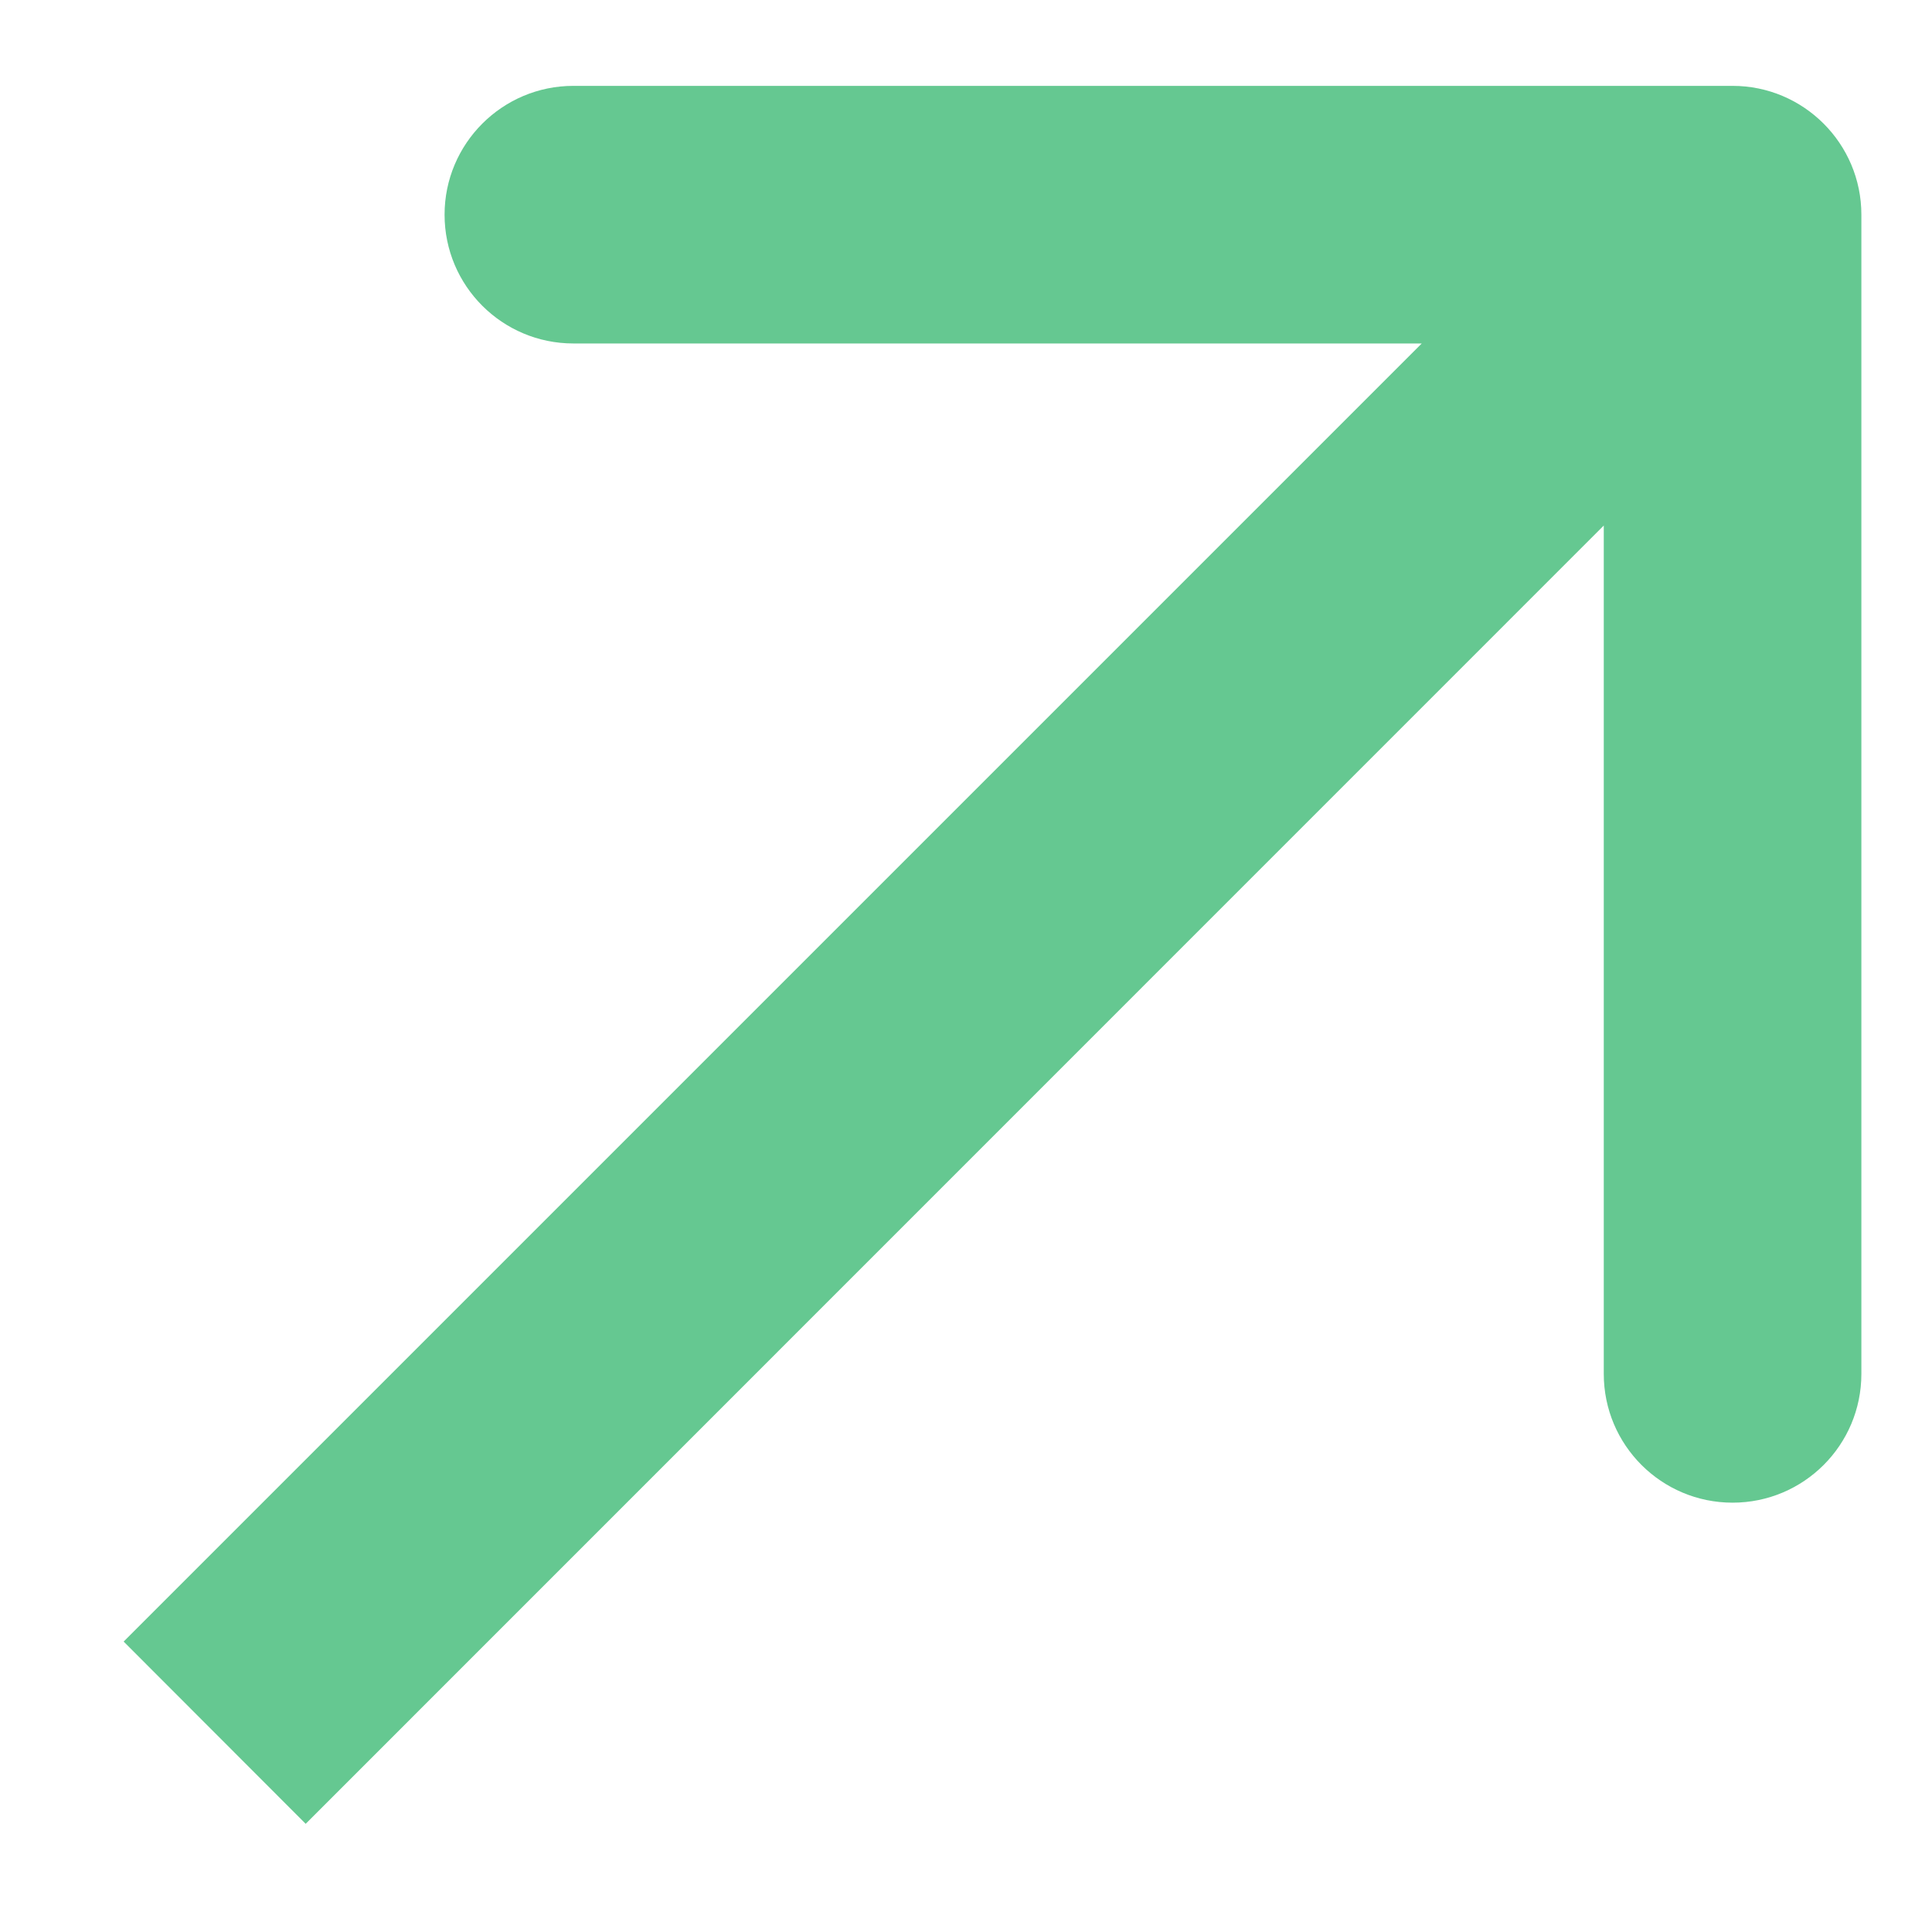 <?xml version="1.0" encoding="UTF-8"?> <svg xmlns="http://www.w3.org/2000/svg" width="9" height="9" viewBox="0 0 9 9" fill="none"> <path d="M8.671 1C8.671 0.669 8.402 0.4 8.071 0.4L2.671 0.4C2.34 0.4 2.071 0.669 2.071 1C2.071 1.332 2.34 1.6 2.671 1.6L7.471 1.6L7.471 6.4C7.471 6.732 7.74 7 8.071 7C8.402 7 8.671 6.732 8.671 6.4L8.671 1ZM1.424 8.496L8.495 1.424L7.647 0.576L0.576 7.647L1.424 8.496Z" fill="#65C891"></path> </svg> 